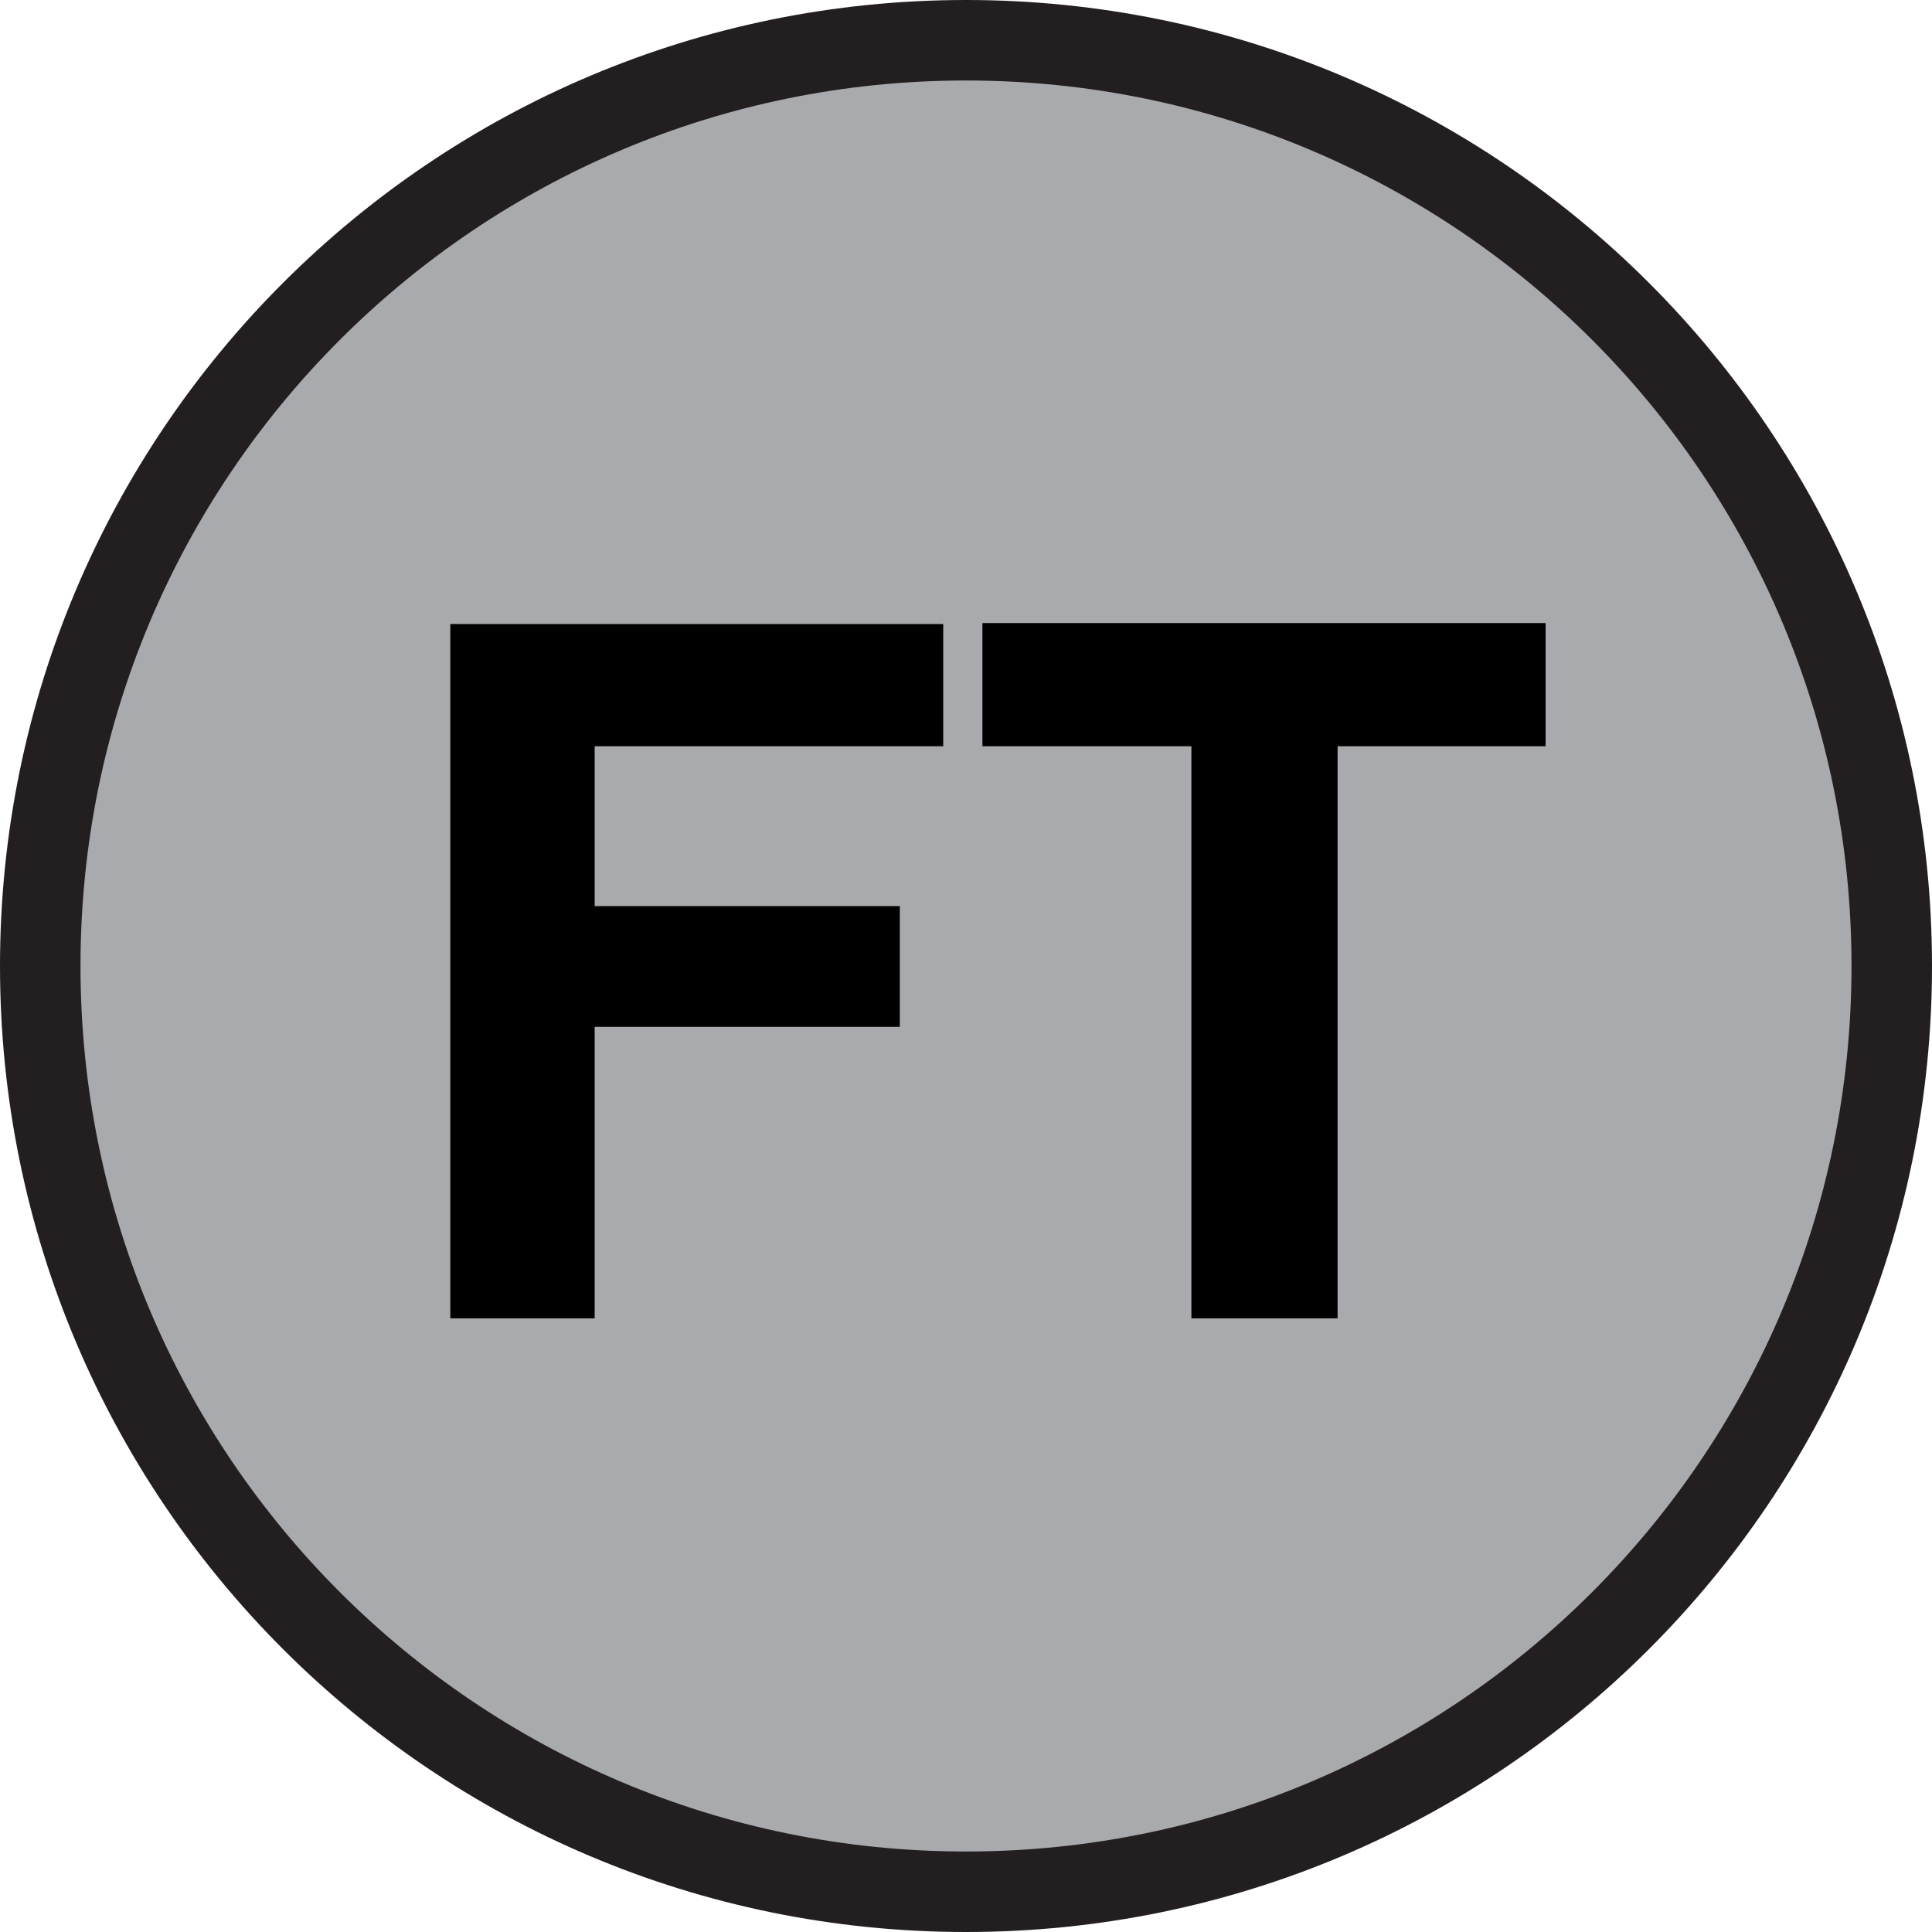 <?xml version="1.0" encoding="UTF-8" standalone="no"?>
<!DOCTYPE svg PUBLIC "-//W3C//DTD SVG 1.1//EN" "http://www.w3.org/Graphics/SVG/1.1/DTD/svg11.dtd">
<svg height="100%" stroke-miterlimit="10" style="fill-rule:nonzero;clip-rule:evenodd;stroke-linecap:round;stroke-linejoin:round;" version="1.1" viewBox="0 0 24 24" width="100%" xml:space="preserve" xmlns="http://www.w3.org/2000/svg" xmlns:xlink="http://www.w3.org/1999/xlink">
<clipPath id="ArtboardFrame">
<rect height="24" width="24" x="0" y="0"/>
</clipPath>
<g clip-path="url(#ArtboardFrame)" id="Ebene-1">
<path d="M0.5 12C0.5 5.649 5.649 0.5 12 0.5C18.351 0.5 23.5 5.649 23.5 12C23.5 18.351 18.351 23.5 12 23.5C5.649 23.5 0.5 18.351 0.5 12Z" fill="#a9aaad" fill-rule="nonzero" opacity="1" stroke="#231f20" stroke-linecap="butt" stroke-linejoin="miter" stroke-width="1"/>
<g opacity="1">
<path d="M11.717 9.27L7.387 9.27L7.387 11.256L11.178 11.256L11.178 12.756L7.387 12.756L7.387 16.377L5.594 16.377L5.594 7.752L11.717 7.752L11.717 9.27Z" fill="#000000" fill-rule="nonzero" opacity="1" stroke="none"/>
<path d="M19.2 7.74L19.2 9.27L16.616 9.27L16.616 16.377L14.8 16.377L14.8 9.27L12.204 9.27L12.204 7.74L19.2 7.74Z" fill="#000000" fill-rule="nonzero" opacity="1" stroke="none"/>
</g>
</g>
</svg>
